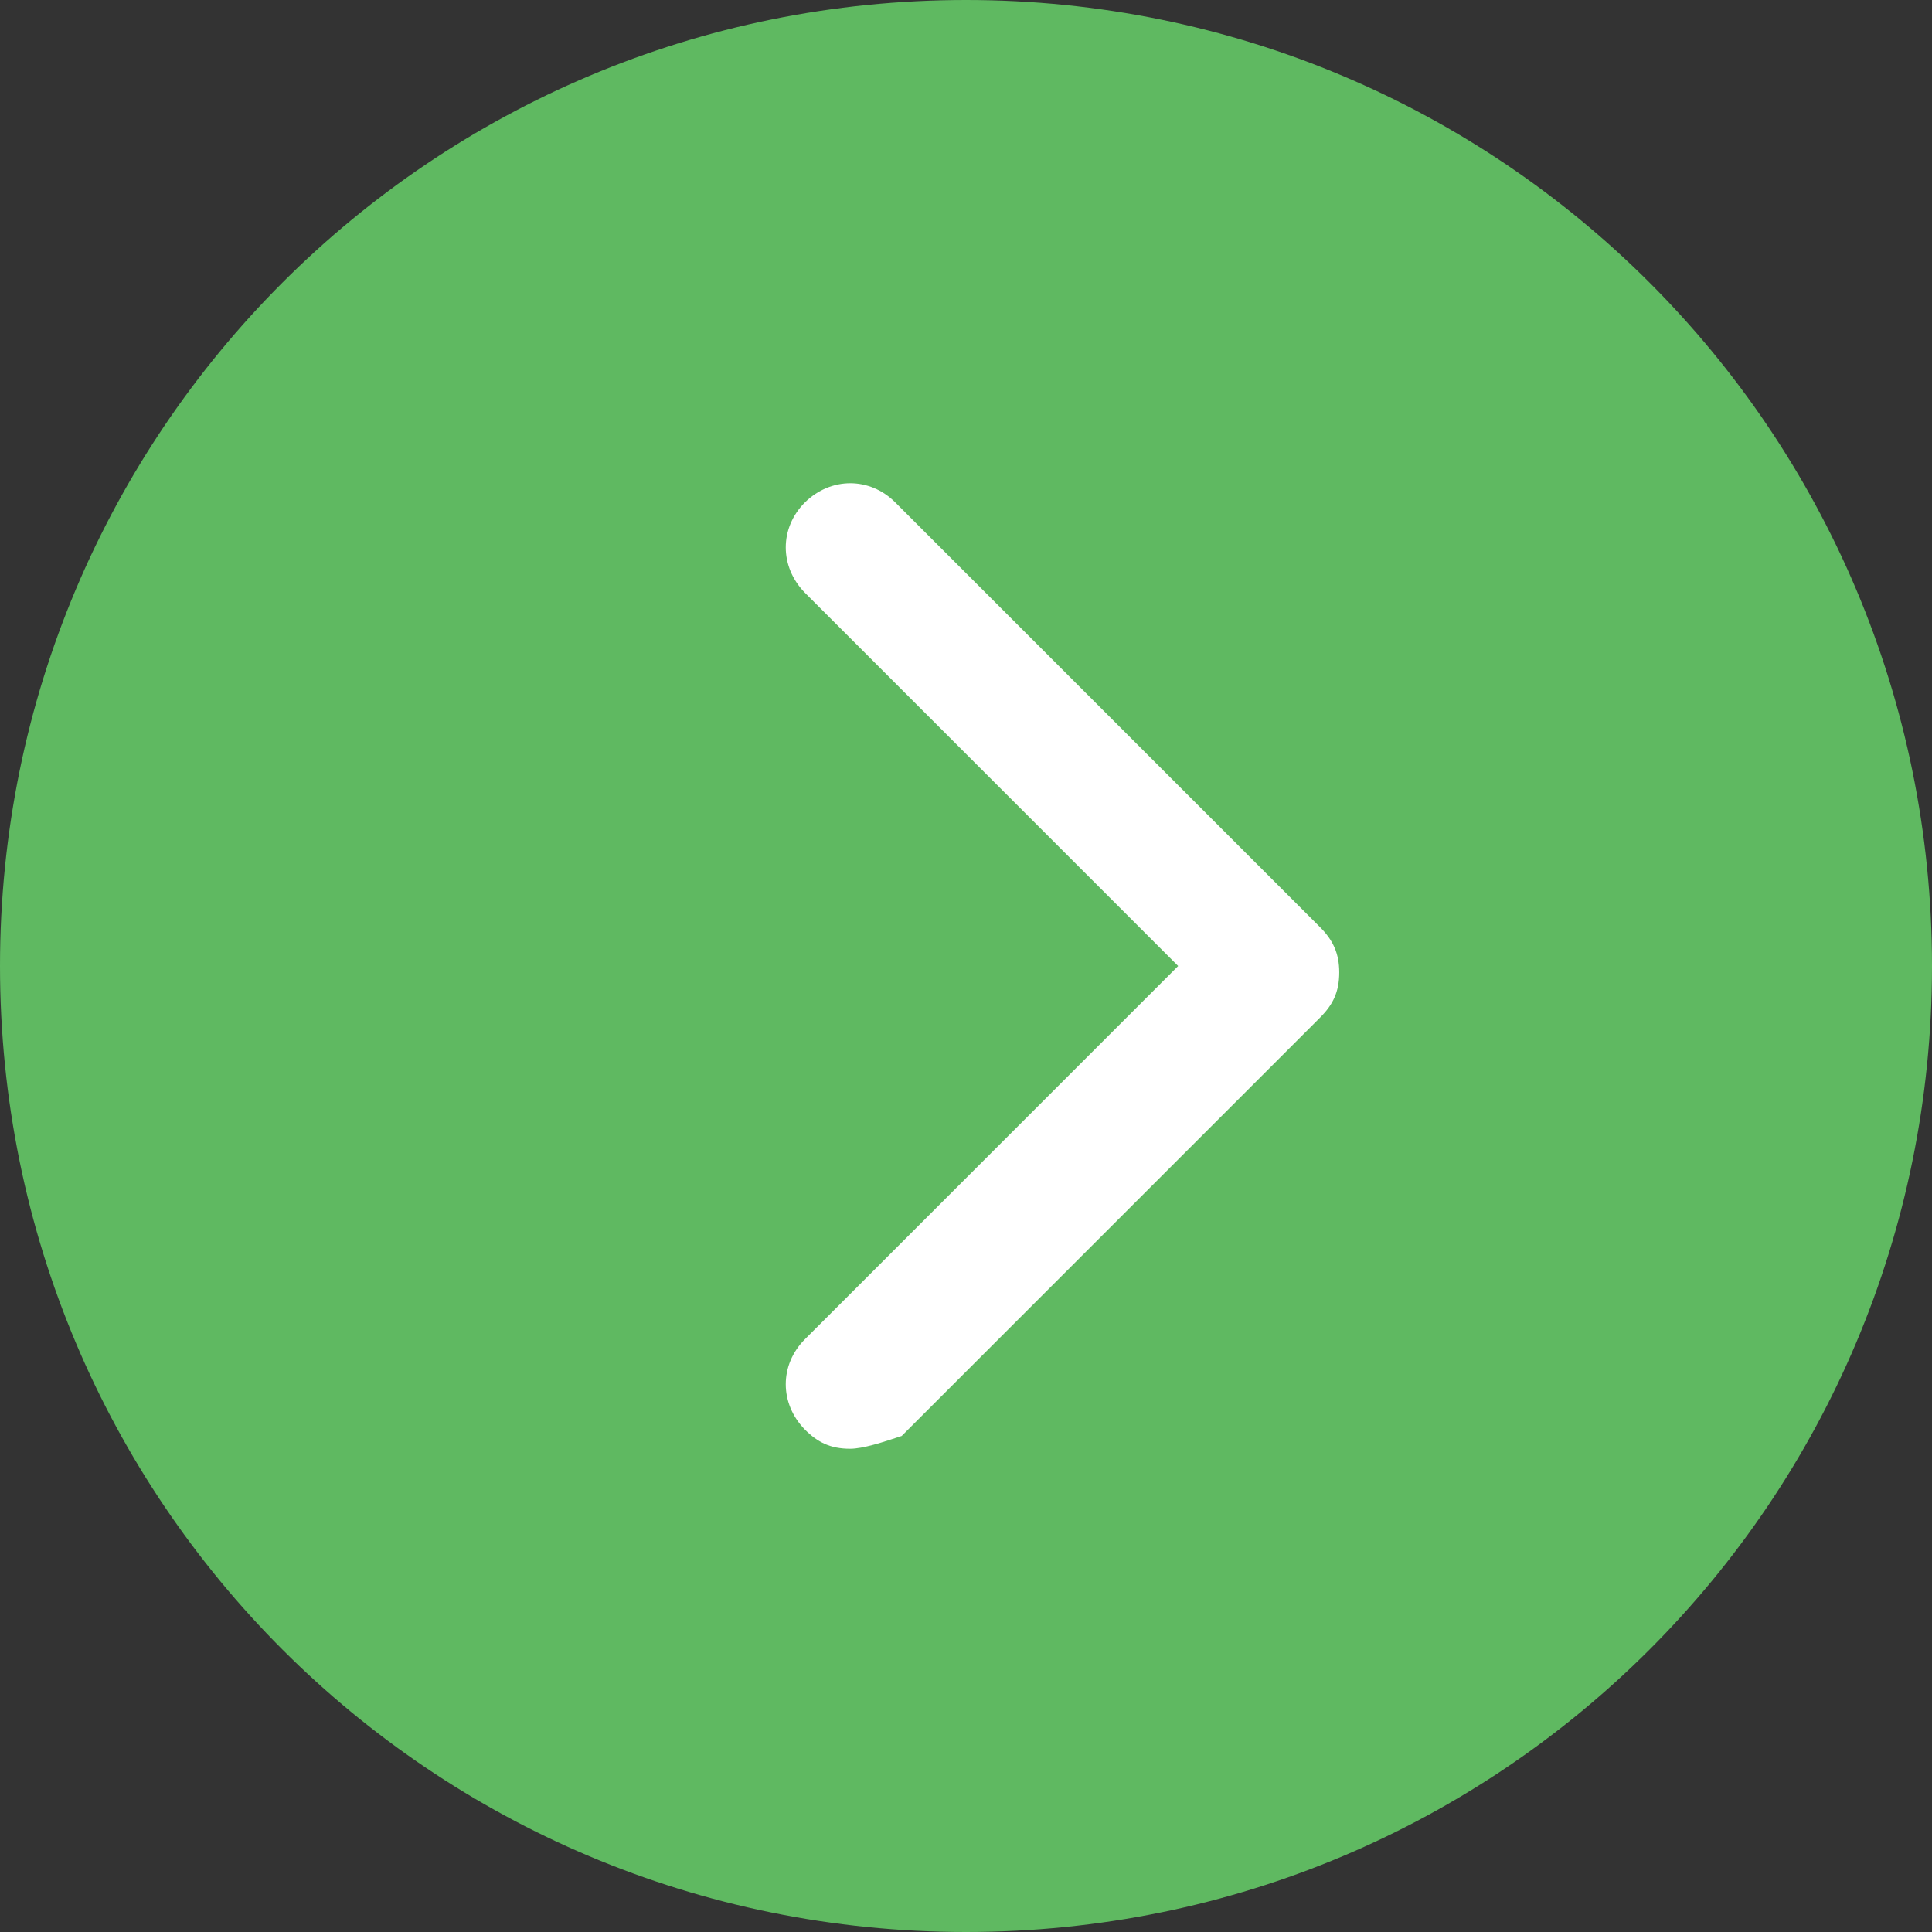 <svg width="100%" height="100%" viewBox="0 0 512 512" version="1.1" style="fill-rule:evenodd;clip-rule:evenodd;stroke-linejoin:round;stroke-miterlimit:1.414;">
    <rect x="0" y="0" width="512" height="512" fill="#333333" stroke="none"/>
    <g>
        <circle cx="257.277" cy="255.234" r="241.948" style="fill:rgb(95,185,97);"/>
        <path d="M256,0C114.401,0 0,114.269 0,256C0,397.731 114.269,512 256,512C397.731,512 512,397.731 512,256C512,114.269 397.601,0 256,0ZM256,477.77C133.14,477.77 34.229,378.858 34.229,255.998C34.229,133.139 133.142,34.227 256,34.227C378.858,34.227 477.771,133.139 477.771,255.998C477.771,378.858 378.86,477.77 256,477.77Z" style="fill:rgb(95,185,97);fill-rule:nonzero;"/>
        <path d="M349.836,245.719L237.259,133.142C230.492,126.375 220.209,126.375 213.312,133.142C206.545,139.909 206.545,150.191 213.312,157.09L312.224,256.002L213.312,354.913C206.545,361.68 206.545,371.962 213.312,378.86C216.696,382.243 220.079,383.935 225.286,383.935C228.67,383.935 233.877,382.243 238.951,380.551L349.836,269.666C353.22,266.282 354.913,262.899 354.913,257.692C354.913,252.616 353.221,249.103 349.836,245.719Z" style="fill:white;fill-rule:nonzero;"/>
    </g>
</svg>

